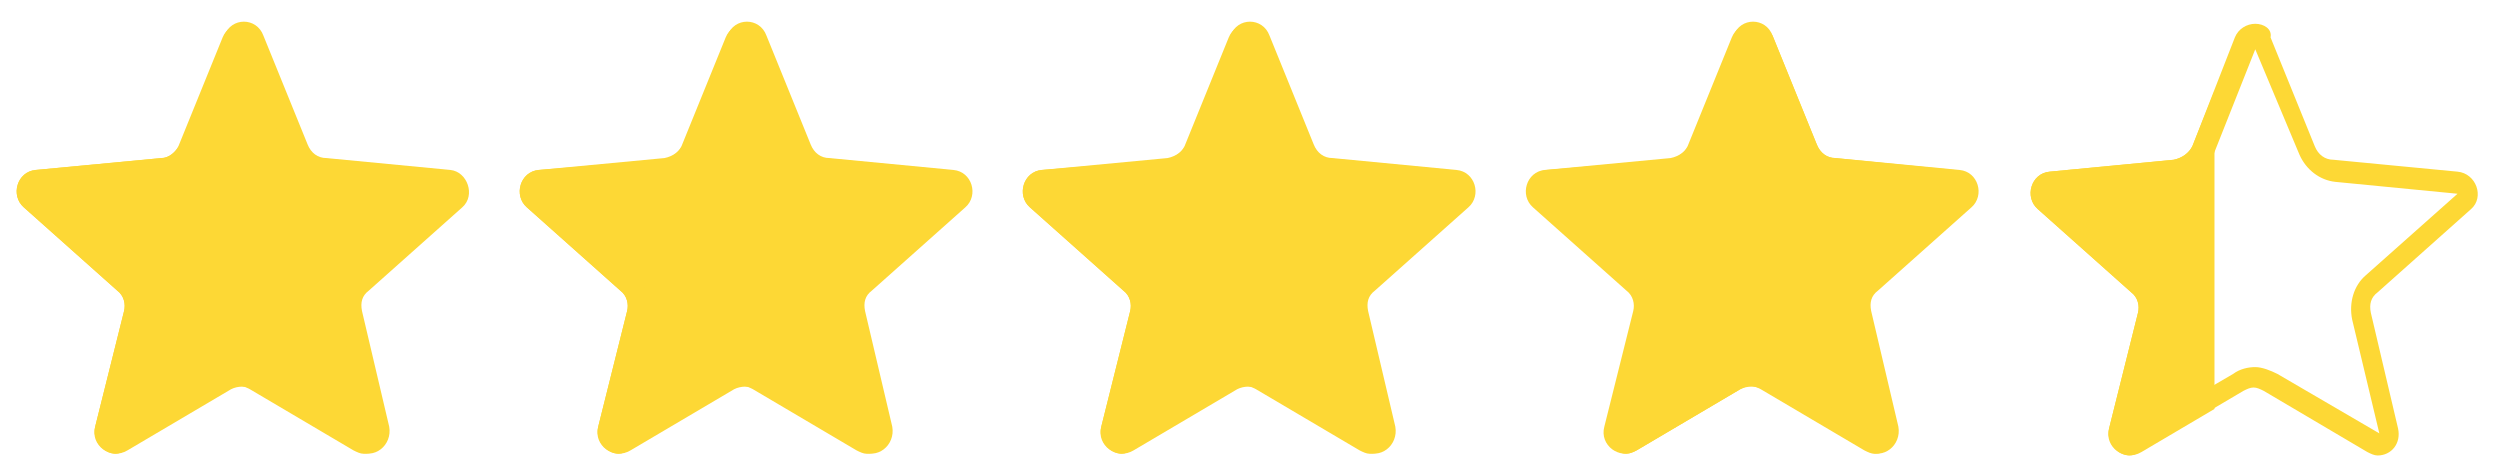 <?xml version="1.0" encoding="utf-8"?>
<!-- Generator: Adobe Illustrator 28.1.0, SVG Export Plug-In . SVG Version: 6.00 Build 0)  -->
<svg version="1.1" xmlns="http://www.w3.org/2000/svg" xmlns:xlink="http://www.w3.org/1999/xlink" x="0px" y="0px"
	 viewBox="0 0 147.1 28" style="enable-background:new 0 0 147.1 28;" xml:space="preserve">
<style type="text/css">
	.st0{fill:#FDD835;}
	.st1{clip-path:url(#SVGID_00000075132821648560241420000000773520519796187564_);fill:#FDD835;}
</style>
<g id="Filled">
	<path class="st0" d="M26.5,10l-7.3-0.7c-0.5,0-0.9-0.3-1.1-0.8l-2.6-6.4c-0.4-1.1-1.9-1.1-2.3,0l-2.6,6.4C10.3,9,9.9,9.3,9.5,9.3
		L2.1,10c-1.1,0.1-1.5,1.5-0.7,2.2l5.5,4.9c0.4,0.3,0.5,0.8,0.4,1.2l-1.7,6.8c-0.3,1.1,0.9,2,1.9,1.4l6.1-3.6c0.4-0.2,0.9-0.2,1.3,0
		l6.1,3.6c1,0.6,2.1-0.3,1.9-1.4l-1.6-6.8c-0.1-0.5,0-0.9,0.4-1.2l5.5-4.9C28,11.5,27.5,10.1,26.5,10L26.5,10z"/>
	<path class="st0" d="M56.1,10l-7.3-0.7c-0.5,0-0.9-0.3-1.1-0.8l-2.6-6.4c-0.4-1.1-1.9-1.1-2.3,0l-2.6,6.4c-0.2,0.4-0.6,0.7-1.1,0.8
		L31.7,10c-1.1,0.1-1.5,1.5-0.7,2.2l5.5,4.9c0.4,0.3,0.5,0.8,0.4,1.2l-1.7,6.8c-0.3,1.1,0.9,2,1.9,1.4l6.1-3.6
		c0.4-0.2,0.9-0.2,1.3,0l6.1,3.6c1,0.6,2.1-0.3,1.9-1.4l-1.6-6.8c-0.1-0.5,0-0.9,0.4-1.2l5.5-4.9C57.6,11.5,57.2,10.1,56.1,10
		L56.1,10z"/>
	<path class="st0" d="M85.7,10l-7.3-0.7c-0.5,0-0.9-0.3-1.1-0.8l-2.6-6.4c-0.4-1.1-1.9-1.1-2.3,0l-2.6,6.4c-0.2,0.4-0.6,0.7-1.1,0.8
		L61.3,10c-1.1,0.1-1.5,1.5-0.7,2.2l5.5,4.9c0.4,0.3,0.5,0.8,0.4,1.2l-1.7,6.8c-0.3,1.1,0.9,2,1.9,1.4l6.1-3.6
		c0.4-0.2,0.9-0.2,1.3,0l6.1,3.6c1,0.6,2.1-0.3,1.9-1.4l-1.6-6.8c-0.1-0.5,0-0.9,0.4-1.2l5.5-4.9C87.2,11.5,86.8,10.1,85.7,10
		L85.7,10z"/>
	<path class="st0" d="M115.3,10L108,9.3c-0.5,0-0.9-0.3-1.1-0.8l-2.6-6.4c-0.4-1.1-1.9-1.1-2.3,0l-2.6,6.4c-0.2,0.4-0.6,0.7-1.1,0.8
		L90.9,10c-1.1,0.1-1.5,1.5-0.7,2.2l5.5,4.9c0.4,0.3,0.5,0.8,0.4,1.2l-1.7,6.8c-0.3,1.1,0.9,2,1.9,1.4l6.1-3.6
		c0.4-0.2,0.9-0.2,1.3,0l6.1,3.6c1,0.6,2.1-0.3,1.9-1.4l-1.6-6.8c-0.1-0.5,0-0.9,0.4-1.2l5.5-4.9C116.8,11.5,116.4,10.1,115.3,10
		L115.3,10z"/>
	<g>
		<defs>
			<rect id="SVGID_1_" x="115.5" y="-1.4" width="14.8" height="31.2"/>
		</defs>
		<clipPath id="SVGID_00000148658503094887500950000012551771430968016560_">
			<use xlink:href="#SVGID_1_"  style="overflow:visible;"/>
		</clipPath>
		<path style="clip-path:url(#SVGID_00000148658503094887500950000012551771430968016560_);fill:#FDD835;" d="M144.9,10l-7.3-0.7
			c-0.5,0-0.9-0.3-1.1-0.8l-2.6-6.4c-0.4-1.1-1.9-1.1-2.3,0L129,8.6c-0.2,0.4-0.6,0.7-1.1,0.8l-7.3,0.7c-1.1,0.1-1.5,1.5-0.7,2.2
			l5.5,4.9c0.4,0.3,0.5,0.8,0.4,1.2l-1.7,6.8c-0.3,1.1,0.9,2,1.9,1.4l6.1-3.6c0.4-0.2,0.9-0.2,1.3,0l6.1,3.6c1,0.6,2.1-0.3,1.9-1.4
			l-1.6-6.8c-0.1-0.5,0-0.9,0.4-1.2l5.5-4.9C146.5,11.5,146,10.1,144.9,10L144.9,10z"/>
	</g>
</g>
<g id="Empty">
	<g>
		<path class="st0" d="M14.3,2.9l2.6,6.2c0.4,0.9,1.2,1.5,2.1,1.6l7.2,0.7l-5.4,4.8c-0.7,0.6-1,1.6-0.8,2.6l1.6,6.7l-6-3.5
			c-0.4-0.2-0.9-0.4-1.3-0.4c-0.5,0-0.9,0.1-1.3,0.4l-6,3.5l1.6-6.7c0.2-0.9-0.1-1.9-0.8-2.5l-5.4-4.8l7.2-0.7
			c1-0.1,1.8-0.7,2.2-1.6L14.3,2.9 M14.3,1.4c-0.5,0-1,0.3-1.2,0.8l-2.6,6.4C10.3,9,9.9,9.3,9.5,9.3L2.1,10
			c-1.1,0.1-1.5,1.5-0.7,2.2l5.5,4.9c0.4,0.3,0.5,0.8,0.4,1.2l-1.7,6.8c-0.2,0.8,0.5,1.6,1.2,1.6c0.2,0,0.4-0.1,0.6-0.2l6.1-3.6
			c0.2-0.1,0.4-0.2,0.6-0.2c0.2,0,0.4,0.1,0.6,0.2l6.1,3.6c0.2,0.1,0.4,0.2,0.6,0.2c0.8,0,1.4-0.7,1.2-1.6l-1.6-6.8
			c-0.1-0.5,0-0.9,0.4-1.2l5.5-4.9c0.8-0.7,0.3-2.1-0.8-2.2l-7.3-0.7c-0.5,0-0.9-0.3-1.1-0.8l-2.6-6.4C15.2,1.7,14.8,1.4,14.3,1.4
			L14.3,1.4z"/>
		<path class="st0" d="M43.9,2.9l2.6,6.2c0.4,0.9,1.2,1.5,2.1,1.6l7.2,0.7l-5.4,4.8c-0.7,0.6-1,1.6-0.8,2.6l1.6,6.7l-6-3.5
			c-0.4-0.2-0.9-0.4-1.3-0.4c-0.5,0-0.9,0.1-1.3,0.4l-6,3.5l1.6-6.7c0.2-0.9-0.1-1.9-0.8-2.5L32,11.3l7.2-0.7c1-0.1,1.8-0.7,2.2-1.6
			L43.9,2.9 M43.9,1.4c-0.5,0-1,0.3-1.2,0.8l-2.6,6.4c-0.2,0.4-0.6,0.7-1.1,0.8L31.7,10c-1.1,0.1-1.5,1.5-0.7,2.2l5.5,4.9
			c0.4,0.3,0.5,0.8,0.4,1.2l-1.7,6.8c-0.2,0.8,0.5,1.6,1.2,1.6c0.2,0,0.4-0.1,0.6-0.2l6.1-3.6c0.2-0.1,0.4-0.2,0.6-0.2
			s0.4,0.1,0.6,0.2l6.1,3.6c0.2,0.1,0.4,0.2,0.6,0.2c0.8,0,1.4-0.7,1.2-1.6l-1.6-6.8c-0.1-0.5,0-0.9,0.4-1.2l5.5-4.9
			c0.8-0.7,0.3-2.1-0.8-2.2l-7.3-0.7c-0.5,0-0.9-0.3-1.1-0.8l-2.6-6.4C44.8,1.7,44.4,1.4,43.9,1.4L43.9,1.4z"/>
		<path class="st0" d="M73.5,2.9l2.6,6.2c0.4,0.9,1.2,1.5,2.1,1.6l7.2,0.7L80,16.1c-0.7,0.6-1,1.6-0.8,2.6l1.6,6.7l-6-3.5
			c-0.4-0.2-0.9-0.4-1.3-0.4c-0.5,0-0.9,0.1-1.3,0.4l-6,3.5l1.6-6.7c0.2-0.9-0.1-1.9-0.8-2.5l-5.4-4.8l7.2-0.7
			c1-0.1,1.8-0.7,2.2-1.6L73.5,2.9 M73.5,1.4c-0.5,0-1,0.3-1.2,0.8l-2.6,6.4c-0.2,0.4-0.6,0.7-1.1,0.8L61.3,10
			c-1.1,0.1-1.5,1.5-0.7,2.2l5.5,4.9c0.4,0.3,0.5,0.8,0.4,1.2l-1.7,6.8c-0.2,0.8,0.5,1.6,1.2,1.6c0.2,0,0.4-0.1,0.6-0.2l6.1-3.6
			c0.2-0.1,0.4-0.2,0.6-0.2c0.2,0,0.4,0.1,0.6,0.2l6.1,3.6c0.2,0.1,0.4,0.2,0.6,0.2c0.8,0,1.4-0.7,1.2-1.6l-1.6-6.8
			c-0.1-0.5,0-0.9,0.4-1.2l5.5-4.9c0.8-0.7,0.3-2.1-0.8-2.2l-7.3-0.7c-0.5,0-0.9-0.3-1.1-0.8l-2.6-6.4C74.5,1.7,74,1.4,73.5,1.4
			L73.5,1.4z"/>
		<path class="st0" d="M103.1,2.9l2.6,6.2c0.4,0.9,1.2,1.5,2.1,1.6l7.2,0.7l-5.4,4.8c-0.7,0.6-1,1.6-0.8,2.6l1.6,6.7l-6-3.5
			c-0.4-0.2-0.9-0.4-1.3-0.4c-0.5,0-0.9,0.1-1.3,0.4l-6,3.5l1.6-6.7c0.2-0.9-0.1-1.9-0.8-2.5l-5.4-4.8l7.2-0.7
			c1-0.1,1.8-0.7,2.2-1.6L103.1,2.9 M103.1,1.4c-0.5,0-1,0.3-1.2,0.8l-2.6,6.4c-0.2,0.4-0.6,0.7-1.1,0.8L91,10
			c-1.1,0.1-1.5,1.5-0.7,2.2l5.5,4.9c0.4,0.3,0.5,0.8,0.4,1.2l-1.7,6.8c-0.2,0.8,0.5,1.6,1.2,1.6c0.2,0,0.4-0.1,0.6-0.2l6.1-3.6
			c0.2-0.1,0.4-0.2,0.6-0.2c0.2,0,0.4,0.1,0.6,0.2l6.1,3.6c0.2,0.1,0.4,0.2,0.6,0.2c0.8,0,1.4-0.7,1.2-1.6l-1.6-6.8
			c-0.1-0.5,0-0.9,0.4-1.2l5.5-4.9c0.8-0.7,0.3-2.1-0.8-2.2L108,9.3c-0.5,0-0.9-0.3-1.1-0.8l-2.6-6.4C104.1,1.7,103.6,1.4,103.1,1.4
			L103.1,1.4z"/>
		<path class="st0" d="M132.7,2.9l2.6,6.2c0.4,0.9,1.2,1.5,2.1,1.6l7.2,0.7l-5.4,4.8c-0.7,0.6-1,1.6-0.8,2.6l1.6,6.7l-6-3.5
			c-0.4-0.2-0.9-0.4-1.3-0.4s-0.9,0.1-1.3,0.4l-6,3.5l1.6-6.7c0.2-0.9-0.1-1.9-0.8-2.5l-5.4-4.8l7.2-0.7c1-0.1,1.8-0.7,2.2-1.6
			L132.7,2.9 M132.7,1.4c-0.5,0-1,0.3-1.2,0.8L129,8.6c-0.2,0.4-0.6,0.7-1.1,0.8l-7.3,0.7c-1.1,0.1-1.5,1.5-0.7,2.2l5.5,4.9
			c0.4,0.3,0.5,0.8,0.4,1.2l-1.7,6.8c-0.2,0.8,0.5,1.6,1.2,1.6c0.2,0,0.4-0.1,0.6-0.2l6.1-3.6c0.2-0.1,0.4-0.2,0.6-0.2
			c0.2,0,0.4,0.1,0.6,0.2l6.1,3.6c0.2,0.1,0.4,0.2,0.6,0.2c0.8,0,1.4-0.7,1.2-1.6l-1.6-6.8c-0.1-0.5,0-0.9,0.4-1.2l5.5-4.9
			c0.8-0.7,0.3-2.1-0.8-2.2l-7.3-0.7c-0.5,0-0.9-0.3-1.1-0.8l-2.6-6.4C133.7,1.7,133.2,1.4,132.7,1.4L132.7,1.4z"/>
	</g>
</g>
</svg>
